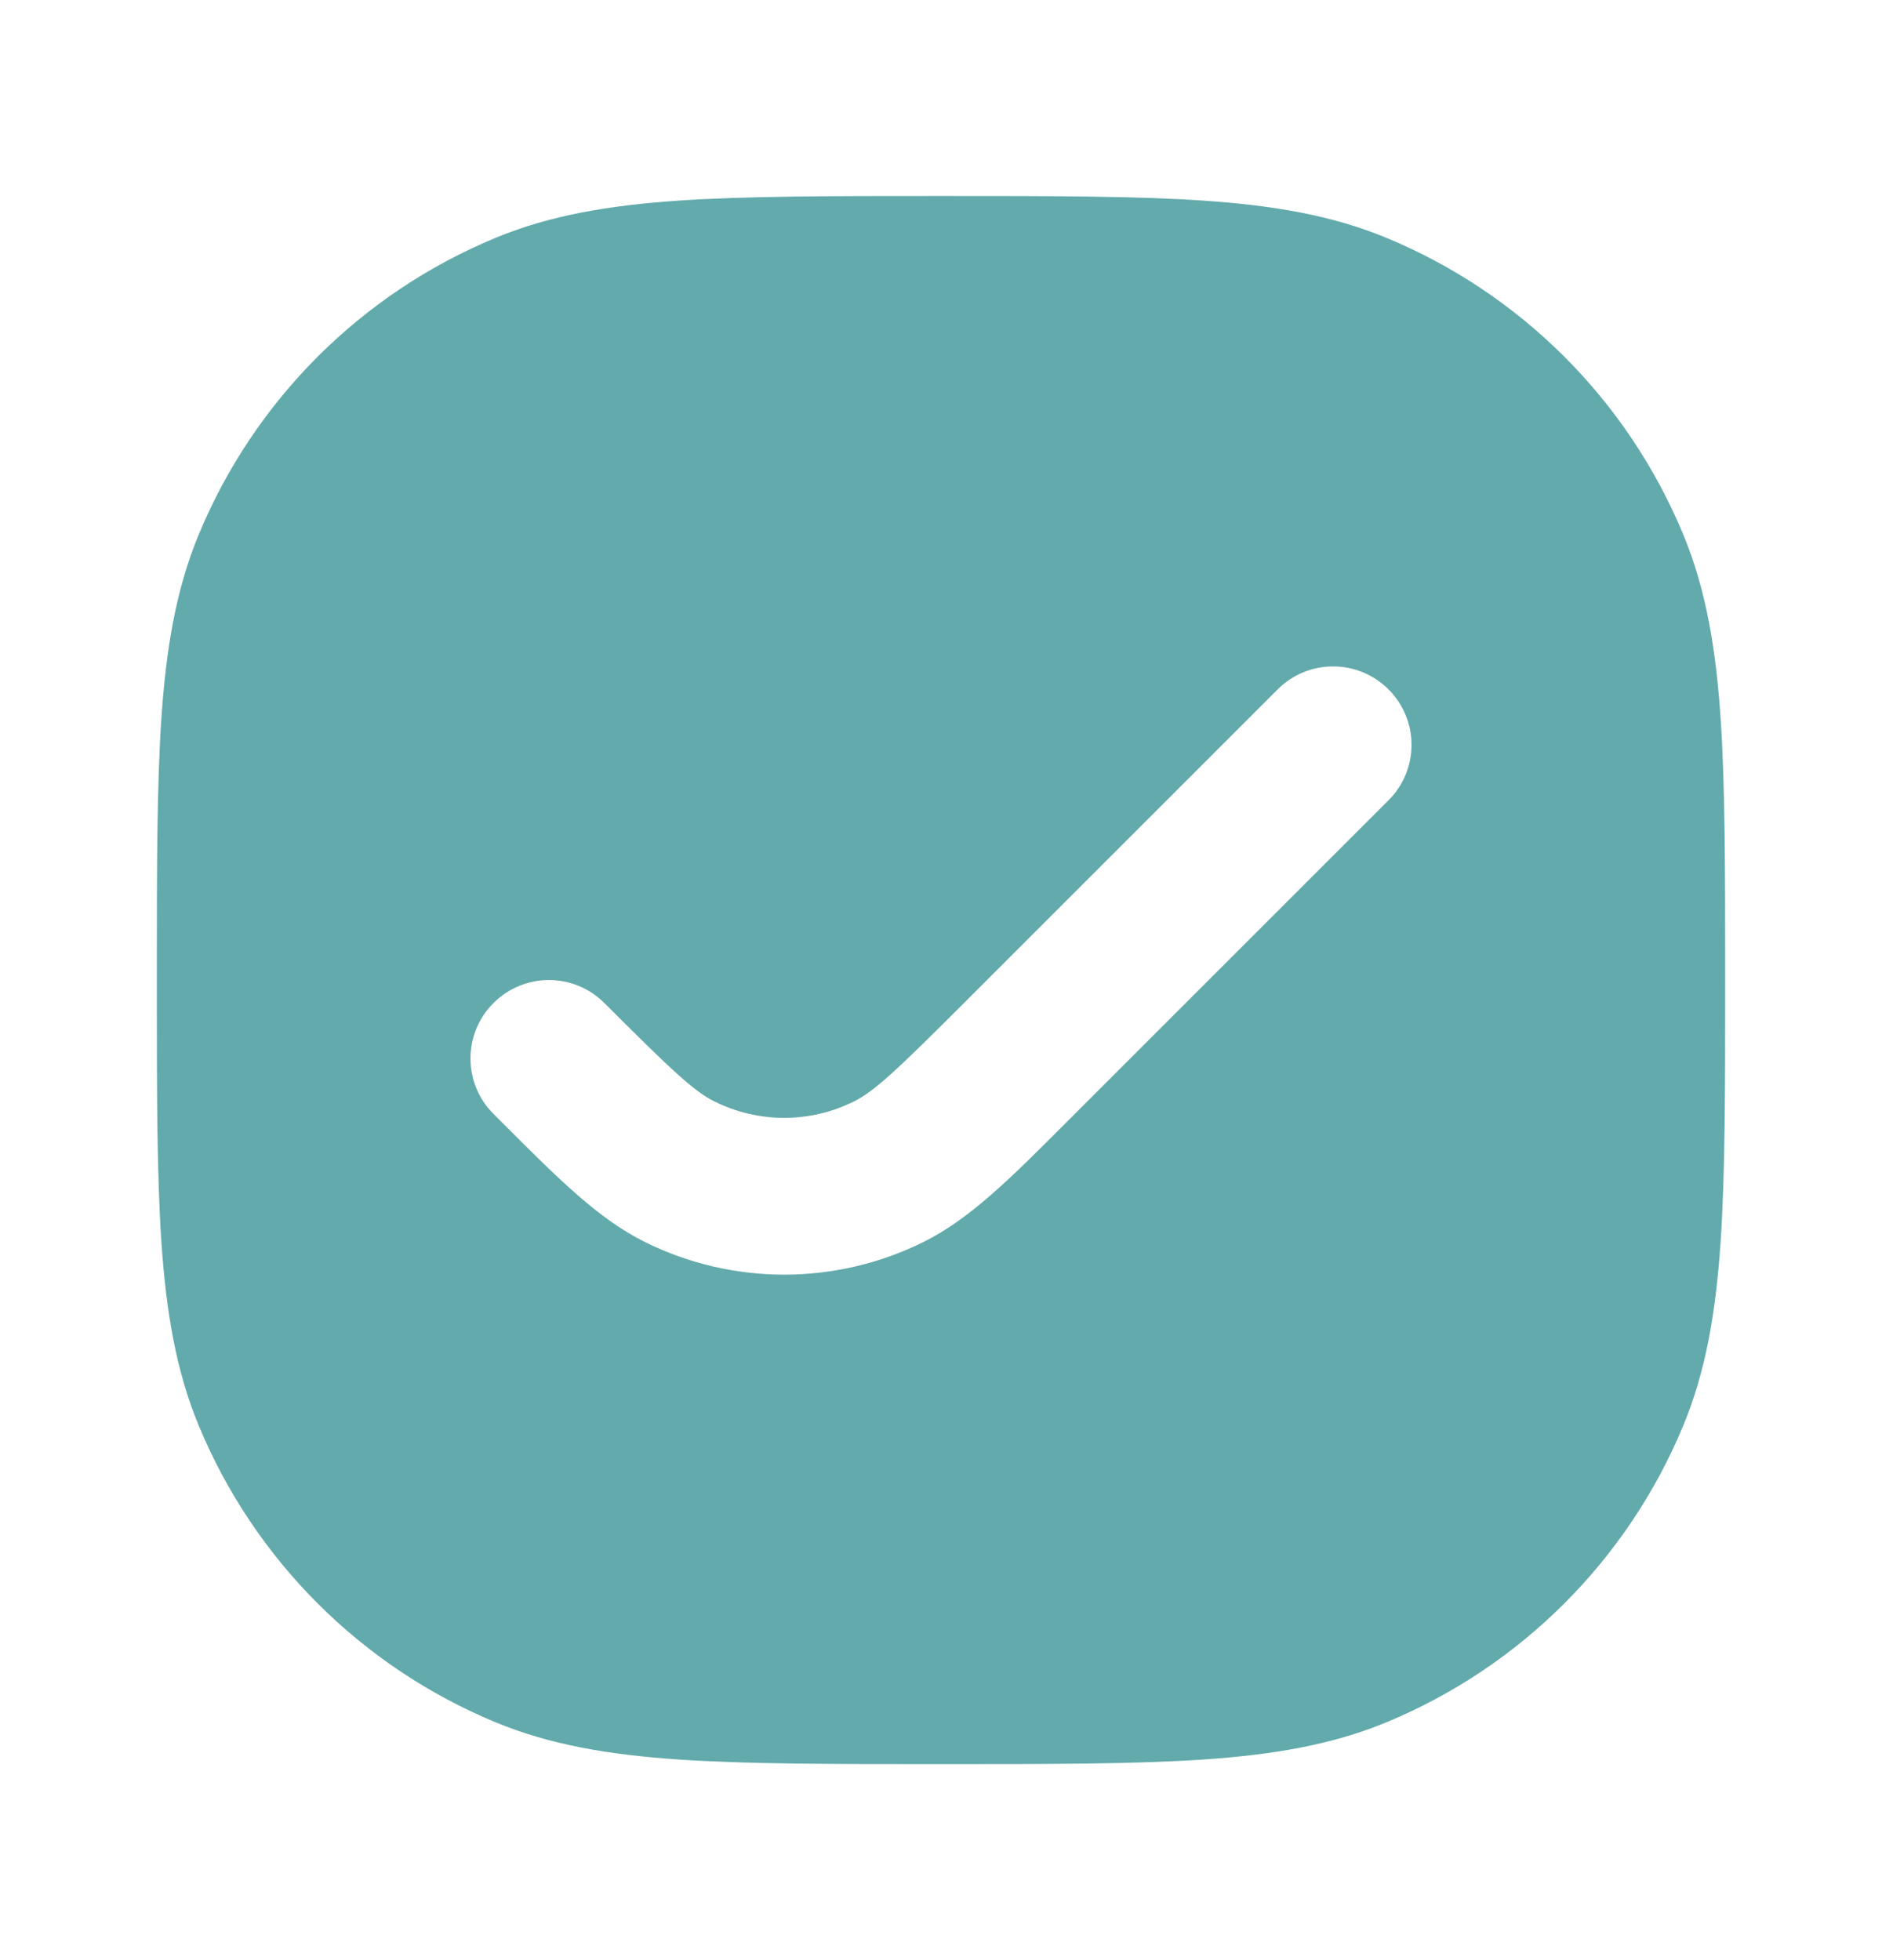 <svg width="24" height="25" viewBox="0 0 24 25" fill="none" xmlns="http://www.w3.org/2000/svg">
<path fill-rule="evenodd" clip-rule="evenodd" d="M11.963 2.5H12.037C13.403 2.5 14.48 2.5 15.351 2.559C16.239 2.62 16.985 2.746 17.679 3.033C19.394 3.743 20.757 5.106 21.467 6.821C21.754 7.515 21.88 8.261 21.941 9.149C22 10.02 22 11.097 22 12.463V12.537C22 13.903 22 14.98 21.941 15.851C21.88 16.739 21.754 17.485 21.467 18.179C20.757 19.894 19.394 21.257 17.679 21.967C16.985 22.254 16.239 22.38 15.351 22.441C14.48 22.5 13.403 22.5 12.037 22.5H11.963C10.597 22.5 9.52 22.5 8.649 22.441C7.761 22.38 7.015 22.254 6.321 21.967C4.606 21.257 3.243 19.894 2.533 18.179C2.246 17.485 2.12 16.739 2.059 15.851C2 14.98 2 13.903 2 12.537V12.463C2 11.097 2 10.02 2.059 9.149C2.12 8.261 2.246 7.515 2.533 6.821C3.243 5.106 4.606 3.743 6.321 3.033C7.015 2.746 7.761 2.62 8.649 2.559C9.52 2.5 10.597 2.5 11.963 2.5ZM17.707 10.207C18.098 9.817 18.098 9.183 17.707 8.793C17.317 8.402 16.683 8.402 16.293 8.793L12.293 12.793C11.418 13.668 11.145 13.922 10.888 14.049C10.329 14.327 9.672 14.327 9.112 14.049C8.855 13.922 8.582 13.668 7.707 12.793C7.317 12.402 6.683 12.402 6.293 12.793C5.902 13.183 5.902 13.817 6.293 14.207L6.414 14.328C7.113 15.028 7.632 15.548 8.224 15.841C9.343 16.396 10.657 16.396 11.776 15.841C12.368 15.548 12.887 15.028 13.586 14.328L17.707 10.207Z" fill="#62AAAB"/>
</svg>
